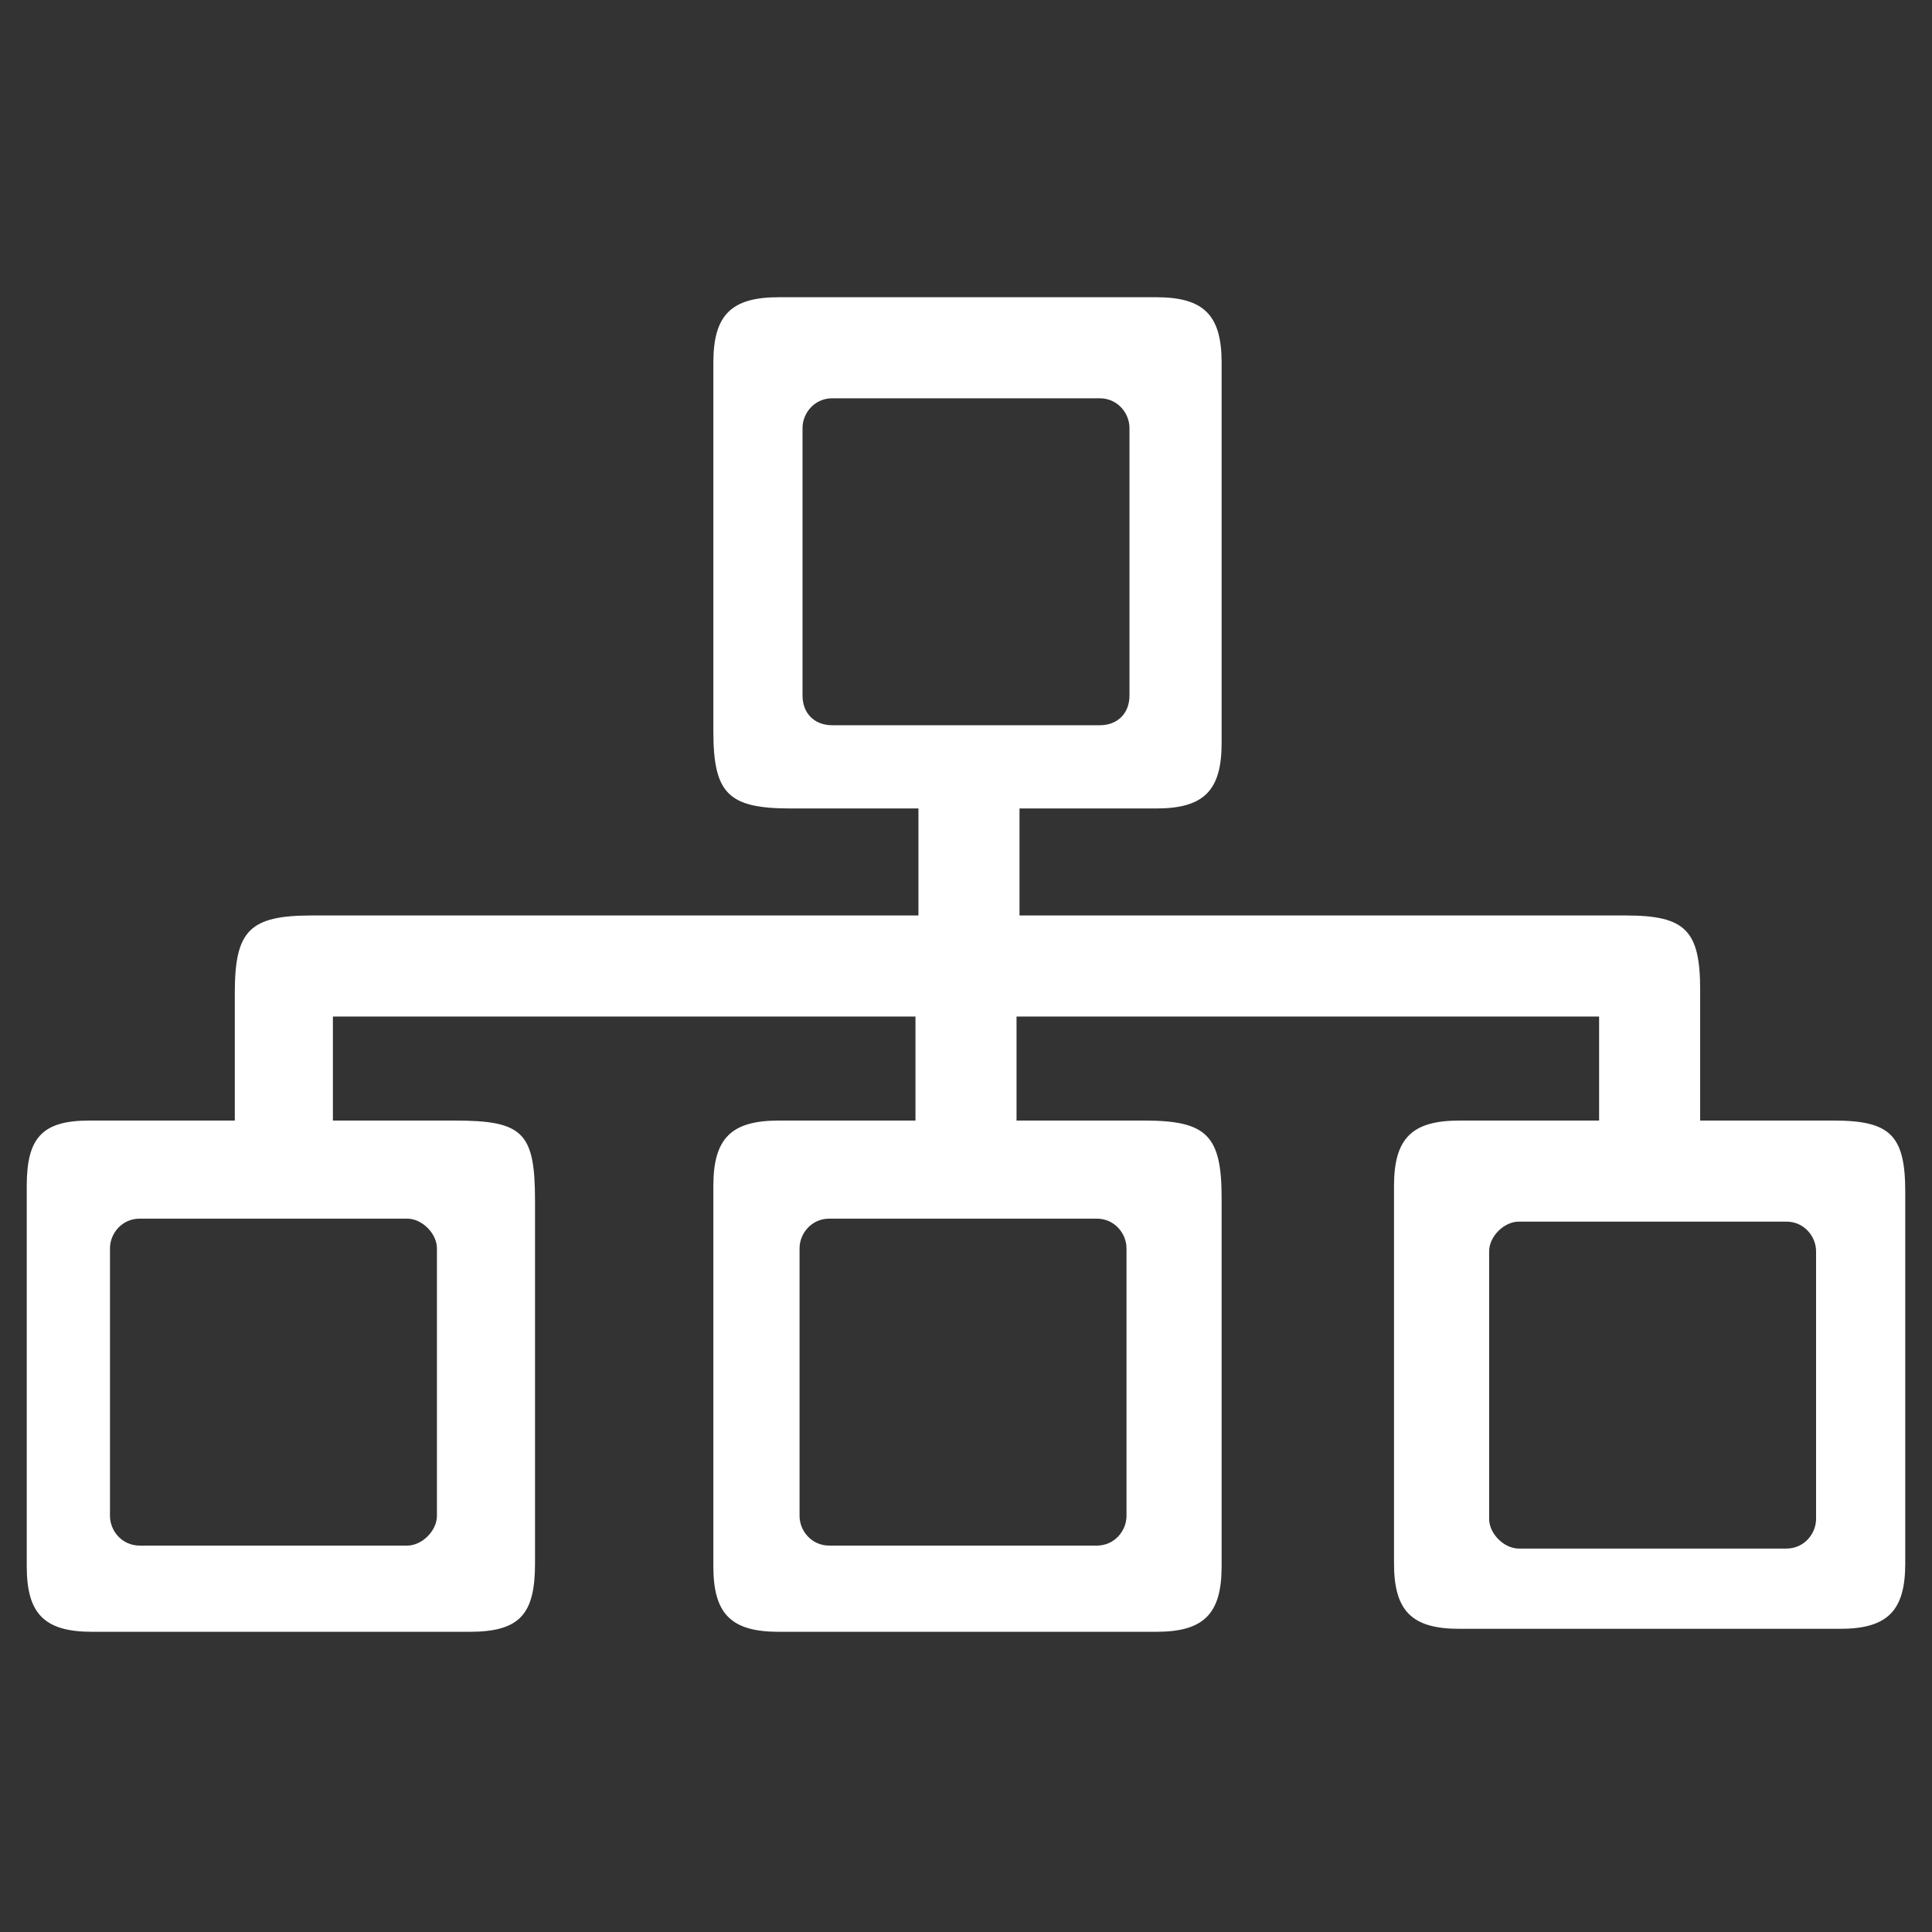 <?xml version="1.0" encoding="utf-8"?>
<!-- Generator: Adobe Illustrator 19.0.0, SVG Export Plug-In . SVG Version: 6.00 Build 0)  -->
<svg version="1.1" id="Camada_1" xmlns="http://www.w3.org/2000/svg" xmlns:xlink="http://www.w3.org/1999/xlink" x="0px" y="0px"
	 viewBox="-265 388.9 65 65" style="enable-background:new -265 388.9 65 65;" xml:space="preserve">
<rect x="-265" y="388.9" width="65" height="65" fill="#333333" stroke="none"/>
<style type="text/css">
	.st0{fill:#FFFFFF;}
</style>
<path class="st0" d="M-203.3,426.6l-3.4,0l-1.1,0v-4.4c0-2-0.5-2.5-2.5-2.5l-20.4,0v-3.6l1.1,0c1.2,0,2.3,0,3.5,0
	c1.6,0,2.2-0.6,2.2-2.2c0-4.3,0-8.5,0-12.8c0-1.6-0.6-2.2-2.2-2.2c-4.2,0-8.5,0-12.7,0c-1.6,0-2.2,0.6-2.2,2.2c0,3.3,0,6.6,0,9.9
	l0,2.5c0,2.1,0.5,2.6,2.6,2.6l4.3,0v3.6l-20.4,0c-2.1,0-2.6,0.5-2.6,2.6v4.3l-1.2,0c-1.2,0-2.4,0-3.7,0c-1.6,0-2.1,0.6-2.1,2.2
	c0,4.3,0,8.5,0,12.8c0,1.6,0.6,2.2,2.2,2.2c4.2,0,8.5,0,12.7,0c1.7,0,2.2-0.6,2.2-2.3l0-12.2c0-2.3-0.4-2.7-2.7-2.7l-1.1,0
	c-0.9,0-1.9,0-2.8,0c-0.1,0-0.2,0-0.2,0v-3.5h19.6v3.5l-1.1,0c-1.2,0-2.4,0-3.5,0c-1.6,0-2.2,0.6-2.2,2.2c0,4.3,0,8.5,0,12.8
	c0,1.6,0.6,2.2,2.2,2.2c4.2,0,8.5,0,12.7,0c1.6,0,2.2-0.6,2.2-2.2c0-3.6,0-7.2,0-10.9v-1.5c0-2.1-0.5-2.6-2.6-2.6l-4.3,0v-3.5h19.6
	v3.5l-1.1,0c-1.2,0-2.4,0-3.6,0c-1.6,0-2.2,0.6-2.2,2.2c0,4.2,0,8.5,0,12.7c0,1.6,0.6,2.2,2.2,2.2c2.1,0,4.3,0,6.4,0
	c2.1,0,4.3,0,6.4,0c1.6,0,2.2-0.6,2.2-2.2c0-4.2,0-8.3,0-12.5C-200.9,427.1-201.4,426.6-203.3,426.6z M-251.3,429.9c0.5,0,1,0.5,1,1
	v9c0,0.5-0.5,1-1,1h-9c-0.6,0-1-0.5-1-1v-9c0-0.5,0.4-1,1-1H-251.3z M-228.1,429.9c0.6,0,1,0.5,1,1v9c0,0.5-0.4,1-1,1h-9
	c-0.6,0-1-0.5-1-1v-9c0-0.5,0.4-1,1-1H-228.1z M-237,413.3c-0.6,0-1-0.4-1-1v-9c0-0.5,0.4-1,1-1h9c0.6,0,1,0.5,1,1v9
	c0,0.6-0.4,1-1,1H-237z M-203.9,440c0,0.5-0.4,1-1,1h-9c-0.5,0-1-0.5-1-1v-9c0-0.5,0.5-1,1-1h9c0.6,0,1,0.5,1,1V440z"/>
</svg>
